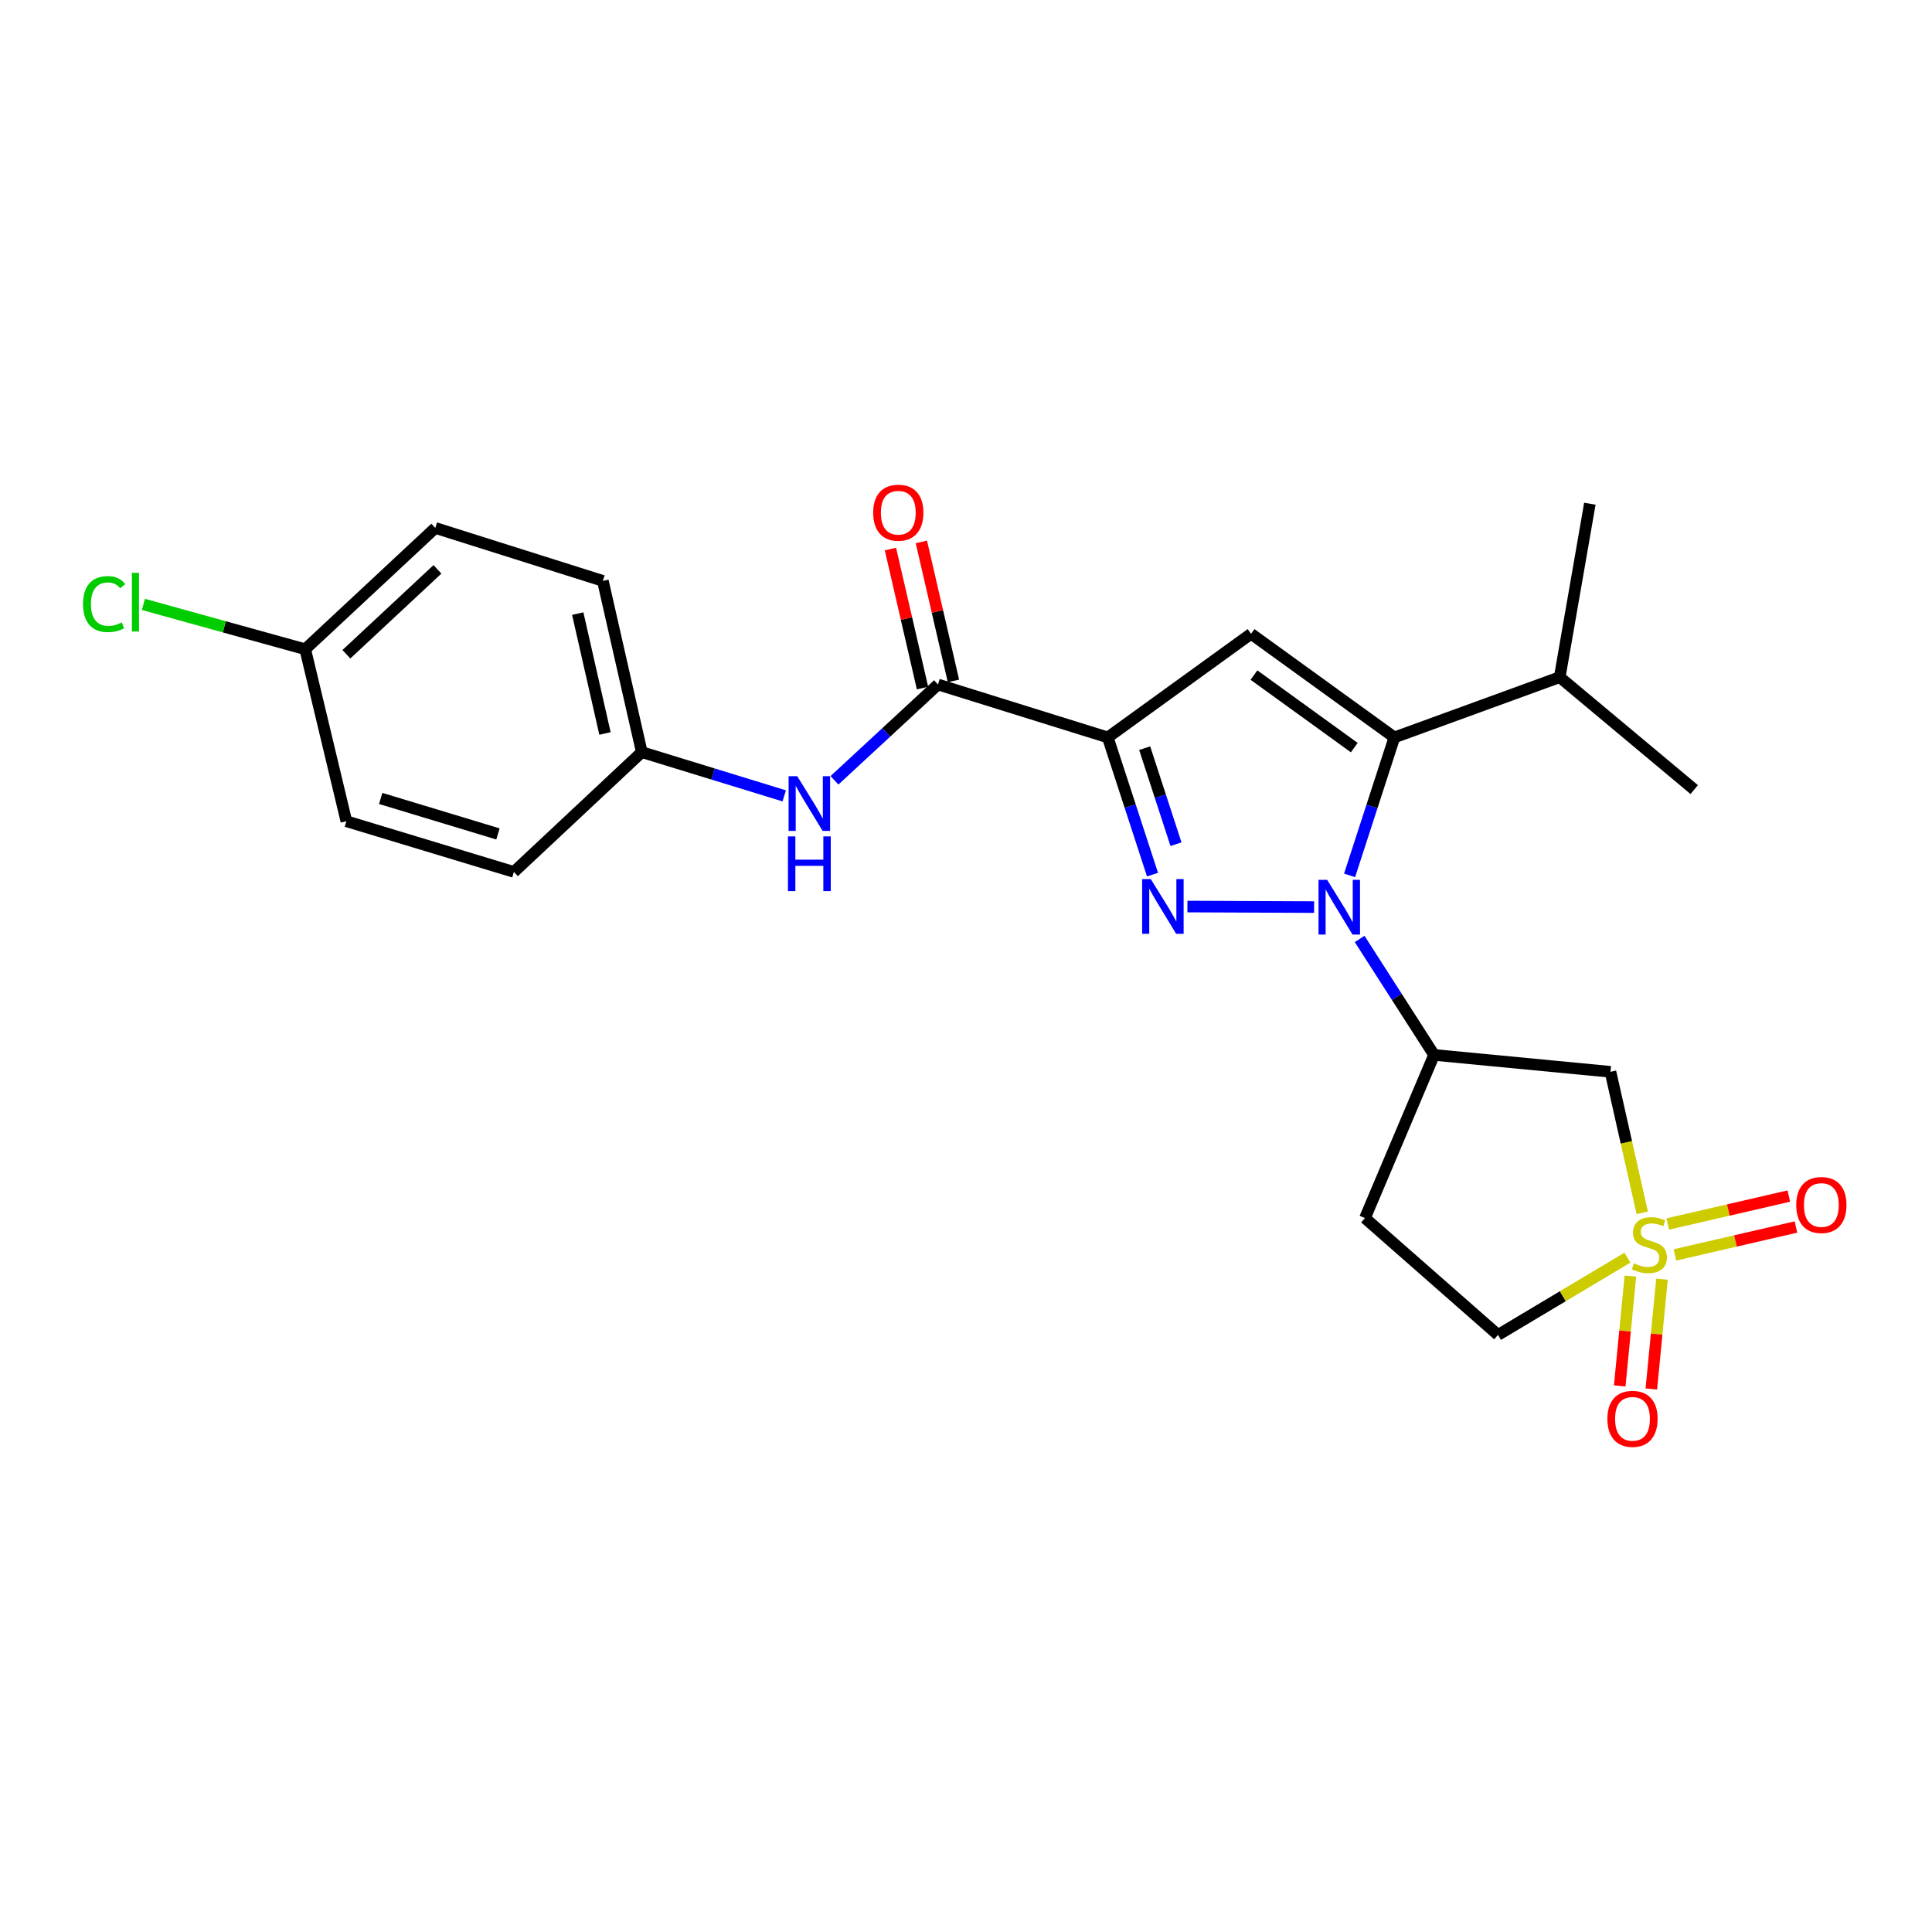 <?xml version='1.0' encoding='iso-8859-1'?>
<svg version='1.1' baseProfile='full'
              xmlns='http://www.w3.org/2000/svg'
                      xmlns:rdkit='http://www.rdkit.org/xml'
                      xmlns:xlink='http://www.w3.org/1999/xlink'
                  xml:space='preserve'
width='1000px' height='1000px' viewBox='0 0 1000 1000'>
<!-- END OF HEADER -->
<rect style='opacity:1.0;fill:#FFFFFF;stroke:none' width='1000' height='1000' x='0' y='0'> </rect>
<path class='bond-0' d='M 680.178,469.512 L 614.601,469.223' style='fill:none;fill-rule:evenodd;stroke:#0000FF;stroke-width:6px;stroke-linecap:butt;stroke-linejoin:miter;stroke-opacity:1' />
<path class='bond-3' d='M 698.546,453.099 L 710.135,417.393' style='fill:none;fill-rule:evenodd;stroke:#0000FF;stroke-width:6px;stroke-linecap:butt;stroke-linejoin:miter;stroke-opacity:1' />
<path class='bond-3' d='M 710.135,417.393 L 721.724,381.688' style='fill:none;fill-rule:evenodd;stroke:#000000;stroke-width:6px;stroke-linecap:butt;stroke-linejoin:miter;stroke-opacity:1' />
<path class='bond-5' d='M 703.746,486 L 723.007,516.009' style='fill:none;fill-rule:evenodd;stroke:#0000FF;stroke-width:6px;stroke-linecap:butt;stroke-linejoin:miter;stroke-opacity:1' />
<path class='bond-5' d='M 723.007,516.009 L 742.268,546.019' style='fill:none;fill-rule:evenodd;stroke:#000000;stroke-width:6px;stroke-linecap:butt;stroke-linejoin:miter;stroke-opacity:1' />
<path class='bond-1' d='M 596.538,452.707 L 584.959,417.197' style='fill:none;fill-rule:evenodd;stroke:#0000FF;stroke-width:6px;stroke-linecap:butt;stroke-linejoin:miter;stroke-opacity:1' />
<path class='bond-1' d='M 584.959,417.197 L 573.381,381.688' style='fill:none;fill-rule:evenodd;stroke:#000000;stroke-width:6px;stroke-linecap:butt;stroke-linejoin:miter;stroke-opacity:1' />
<path class='bond-1' d='M 608.689,436.959 L 600.584,412.103' style='fill:none;fill-rule:evenodd;stroke:#0000FF;stroke-width:6px;stroke-linecap:butt;stroke-linejoin:miter;stroke-opacity:1' />
<path class='bond-1' d='M 600.584,412.103 L 592.48,387.246' style='fill:none;fill-rule:evenodd;stroke:#000000;stroke-width:6px;stroke-linecap:butt;stroke-linejoin:miter;stroke-opacity:1' />
<path class='bond-6' d='M 573.381,381.688 L 485.5,354.296' style='fill:none;fill-rule:evenodd;stroke:#000000;stroke-width:6px;stroke-linecap:butt;stroke-linejoin:miter;stroke-opacity:1' />
<path class='bond-24' d='M 573.381,381.688 L 647.548,328.055' style='fill:none;fill-rule:evenodd;stroke:#000000;stroke-width:6px;stroke-linecap:butt;stroke-linejoin:miter;stroke-opacity:1' />
<path class='bond-2' d='M 850.025,627.751 L 841.799,591.259' style='fill:none;fill-rule:evenodd;stroke:#CCCC00;stroke-width:6px;stroke-linecap:butt;stroke-linejoin:miter;stroke-opacity:1' />
<path class='bond-2' d='M 841.799,591.259 L 833.573,554.766' style='fill:none;fill-rule:evenodd;stroke:#000000;stroke-width:6px;stroke-linecap:butt;stroke-linejoin:miter;stroke-opacity:1' />
<path class='bond-9' d='M 843.881,660.513 L 841.123,688.937' style='fill:none;fill-rule:evenodd;stroke:#CCCC00;stroke-width:6px;stroke-linecap:butt;stroke-linejoin:miter;stroke-opacity:1' />
<path class='bond-9' d='M 841.123,688.937 L 838.365,717.361' style='fill:none;fill-rule:evenodd;stroke:#FF0000;stroke-width:6px;stroke-linecap:butt;stroke-linejoin:miter;stroke-opacity:1' />
<path class='bond-9' d='M 860.239,662.1 L 857.481,690.524' style='fill:none;fill-rule:evenodd;stroke:#CCCC00;stroke-width:6px;stroke-linecap:butt;stroke-linejoin:miter;stroke-opacity:1' />
<path class='bond-9' d='M 857.481,690.524 L 854.723,718.948' style='fill:none;fill-rule:evenodd;stroke:#FF0000;stroke-width:6px;stroke-linecap:butt;stroke-linejoin:miter;stroke-opacity:1' />
<path class='bond-10' d='M 866.935,649.548 L 898.259,642.321' style='fill:none;fill-rule:evenodd;stroke:#CCCC00;stroke-width:6px;stroke-linecap:butt;stroke-linejoin:miter;stroke-opacity:1' />
<path class='bond-10' d='M 898.259,642.321 L 929.583,635.094' style='fill:none;fill-rule:evenodd;stroke:#FF0000;stroke-width:6px;stroke-linecap:butt;stroke-linejoin:miter;stroke-opacity:1' />
<path class='bond-10' d='M 863.24,633.534 L 894.564,626.307' style='fill:none;fill-rule:evenodd;stroke:#CCCC00;stroke-width:6px;stroke-linecap:butt;stroke-linejoin:miter;stroke-opacity:1' />
<path class='bond-10' d='M 894.564,626.307 L 925.889,619.08' style='fill:none;fill-rule:evenodd;stroke:#FF0000;stroke-width:6px;stroke-linecap:butt;stroke-linejoin:miter;stroke-opacity:1' />
<path class='bond-25' d='M 842.362,650.947 L 808.864,670.952' style='fill:none;fill-rule:evenodd;stroke:#CCCC00;stroke-width:6px;stroke-linecap:butt;stroke-linejoin:miter;stroke-opacity:1' />
<path class='bond-25' d='M 808.864,670.952 L 775.366,690.956' style='fill:none;fill-rule:evenodd;stroke:#000000;stroke-width:6px;stroke-linecap:butt;stroke-linejoin:miter;stroke-opacity:1' />
<path class='bond-4' d='M 721.724,381.688 L 647.548,328.055' style='fill:none;fill-rule:evenodd;stroke:#000000;stroke-width:6px;stroke-linecap:butt;stroke-linejoin:miter;stroke-opacity:1' />
<path class='bond-4' d='M 700.968,386.961 L 649.045,349.418' style='fill:none;fill-rule:evenodd;stroke:#000000;stroke-width:6px;stroke-linecap:butt;stroke-linejoin:miter;stroke-opacity:1' />
<path class='bond-14' d='M 721.724,381.688 L 807.304,350.498' style='fill:none;fill-rule:evenodd;stroke:#000000;stroke-width:6px;stroke-linecap:butt;stroke-linejoin:miter;stroke-opacity:1' />
<path class='bond-7' d='M 742.268,546.019 L 833.573,554.766' style='fill:none;fill-rule:evenodd;stroke:#000000;stroke-width:6px;stroke-linecap:butt;stroke-linejoin:miter;stroke-opacity:1' />
<path class='bond-11' d='M 742.268,546.019 L 706.504,630.467' style='fill:none;fill-rule:evenodd;stroke:#000000;stroke-width:6px;stroke-linecap:butt;stroke-linejoin:miter;stroke-opacity:1' />
<path class='bond-8' d='M 485.5,354.296 L 458.714,379.091' style='fill:none;fill-rule:evenodd;stroke:#000000;stroke-width:6px;stroke-linecap:butt;stroke-linejoin:miter;stroke-opacity:1' />
<path class='bond-8' d='M 458.714,379.091 L 431.928,403.886' style='fill:none;fill-rule:evenodd;stroke:#0000FF;stroke-width:6px;stroke-linecap:butt;stroke-linejoin:miter;stroke-opacity:1' />
<path class='bond-13' d='M 493.507,352.448 L 485.202,316.468' style='fill:none;fill-rule:evenodd;stroke:#000000;stroke-width:6px;stroke-linecap:butt;stroke-linejoin:miter;stroke-opacity:1' />
<path class='bond-13' d='M 485.202,316.468 L 476.897,280.488' style='fill:none;fill-rule:evenodd;stroke:#FF0000;stroke-width:6px;stroke-linecap:butt;stroke-linejoin:miter;stroke-opacity:1' />
<path class='bond-13' d='M 477.493,356.144 L 469.188,320.164' style='fill:none;fill-rule:evenodd;stroke:#000000;stroke-width:6px;stroke-linecap:butt;stroke-linejoin:miter;stroke-opacity:1' />
<path class='bond-13' d='M 469.188,320.164 L 460.883,284.184' style='fill:none;fill-rule:evenodd;stroke:#FF0000;stroke-width:6px;stroke-linecap:butt;stroke-linejoin:miter;stroke-opacity:1' />
<path class='bond-15' d='M 405.912,411.934 L 369.051,400.618' style='fill:none;fill-rule:evenodd;stroke:#0000FF;stroke-width:6px;stroke-linecap:butt;stroke-linejoin:miter;stroke-opacity:1' />
<path class='bond-15' d='M 369.051,400.618 L 332.19,389.303' style='fill:none;fill-rule:evenodd;stroke:#000000;stroke-width:6px;stroke-linecap:butt;stroke-linejoin:miter;stroke-opacity:1' />
<path class='bond-12' d='M 706.504,630.467 L 775.366,690.956' style='fill:none;fill-rule:evenodd;stroke:#000000;stroke-width:6px;stroke-linecap:butt;stroke-linejoin:miter;stroke-opacity:1' />
<path class='bond-22' d='M 807.304,350.498 L 876.924,408.687' style='fill:none;fill-rule:evenodd;stroke:#000000;stroke-width:6px;stroke-linecap:butt;stroke-linejoin:miter;stroke-opacity:1' />
<path class='bond-23' d='M 807.304,350.498 L 822.908,260.727' style='fill:none;fill-rule:evenodd;stroke:#000000;stroke-width:6px;stroke-linecap:butt;stroke-linejoin:miter;stroke-opacity:1' />
<path class='bond-18' d='M 332.19,389.303 L 265.993,451.308' style='fill:none;fill-rule:evenodd;stroke:#000000;stroke-width:6px;stroke-linecap:butt;stroke-linejoin:miter;stroke-opacity:1' />
<path class='bond-19' d='M 332.19,389.303 L 312.039,300.664' style='fill:none;fill-rule:evenodd;stroke:#000000;stroke-width:6px;stroke-linecap:butt;stroke-linejoin:miter;stroke-opacity:1' />
<path class='bond-19' d='M 313.141,379.65 L 299.035,317.603' style='fill:none;fill-rule:evenodd;stroke:#000000;stroke-width:6px;stroke-linecap:butt;stroke-linejoin:miter;stroke-opacity:1' />
<path class='bond-16' d='M 157.98,336.044 L 225.308,273.263' style='fill:none;fill-rule:evenodd;stroke:#000000;stroke-width:6px;stroke-linecap:butt;stroke-linejoin:miter;stroke-opacity:1' />
<path class='bond-16' d='M 179.287,338.647 L 226.417,294.7' style='fill:none;fill-rule:evenodd;stroke:#000000;stroke-width:6px;stroke-linecap:butt;stroke-linejoin:miter;stroke-opacity:1' />
<path class='bond-17' d='M 157.98,336.044 L 116.103,324.44' style='fill:none;fill-rule:evenodd;stroke:#000000;stroke-width:6px;stroke-linecap:butt;stroke-linejoin:miter;stroke-opacity:1' />
<path class='bond-17' d='M 116.103,324.44 L 74.227,312.835' style='fill:none;fill-rule:evenodd;stroke:#00CC00;stroke-width:6px;stroke-linecap:butt;stroke-linejoin:miter;stroke-opacity:1' />
<path class='bond-26' d='M 157.98,336.044 L 179.281,425.067' style='fill:none;fill-rule:evenodd;stroke:#000000;stroke-width:6px;stroke-linecap:butt;stroke-linejoin:miter;stroke-opacity:1' />
<path class='bond-21' d='M 265.993,451.308 L 179.281,425.067' style='fill:none;fill-rule:evenodd;stroke:#000000;stroke-width:6px;stroke-linecap:butt;stroke-linejoin:miter;stroke-opacity:1' />
<path class='bond-21' d='M 257.747,431.641 L 197.048,413.273' style='fill:none;fill-rule:evenodd;stroke:#000000;stroke-width:6px;stroke-linecap:butt;stroke-linejoin:miter;stroke-opacity:1' />
<path class='bond-20' d='M 312.039,300.664 L 225.308,273.263' style='fill:none;fill-rule:evenodd;stroke:#000000;stroke-width:6px;stroke-linecap:butt;stroke-linejoin:miter;stroke-opacity:1' />
<path  class='atom-0' d='M 686.94 455.409
L 696.22 470.409
Q 697.14 471.889, 698.62 474.569
Q 700.1 477.249, 700.18 477.409
L 700.18 455.409
L 703.94 455.409
L 703.94 483.729
L 700.06 483.729
L 690.1 467.329
Q 688.94 465.409, 687.7 463.209
Q 686.5 461.009, 686.14 460.329
L 686.14 483.729
L 682.46 483.729
L 682.46 455.409
L 686.94 455.409
' fill='#0000FF'/>
<path  class='atom-1' d='M 595.645 455.007
L 604.925 470.007
Q 605.845 471.487, 607.325 474.167
Q 608.805 476.847, 608.885 477.007
L 608.885 455.007
L 612.645 455.007
L 612.645 483.327
L 608.765 483.327
L 598.805 466.927
Q 597.645 465.007, 596.405 462.807
Q 595.205 460.607, 594.845 459.927
L 594.845 483.327
L 591.165 483.327
L 591.165 455.007
L 595.645 455.007
' fill='#0000FF'/>
<path  class='atom-3' d='M 845.724 653.882
Q 846.044 654.002, 847.364 654.562
Q 848.684 655.122, 850.124 655.482
Q 851.604 655.802, 853.044 655.802
Q 855.724 655.802, 857.284 654.522
Q 858.844 653.202, 858.844 650.922
Q 858.844 649.362, 858.044 648.402
Q 857.284 647.442, 856.084 646.922
Q 854.884 646.402, 852.884 645.802
Q 850.364 645.042, 848.844 644.322
Q 847.364 643.602, 846.284 642.082
Q 845.244 640.562, 845.244 638.002
Q 845.244 634.442, 847.644 632.242
Q 850.084 630.042, 854.884 630.042
Q 858.164 630.042, 861.884 631.602
L 860.964 634.682
Q 857.564 633.282, 855.004 633.282
Q 852.244 633.282, 850.724 634.442
Q 849.204 635.562, 849.244 637.522
Q 849.244 639.042, 850.004 639.962
Q 850.804 640.882, 851.924 641.402
Q 853.084 641.922, 855.004 642.522
Q 857.564 643.322, 859.084 644.122
Q 860.604 644.922, 861.684 646.562
Q 862.804 648.162, 862.804 650.922
Q 862.804 654.842, 860.164 656.962
Q 857.564 659.042, 853.204 659.042
Q 850.684 659.042, 848.764 658.482
Q 846.884 657.962, 844.644 657.042
L 845.724 653.882
' fill='#CCCC00'/>
<path  class='atom-9' d='M 412.66 401.767
L 421.94 416.767
Q 422.86 418.247, 424.34 420.927
Q 425.82 423.607, 425.9 423.767
L 425.9 401.767
L 429.66 401.767
L 429.66 430.087
L 425.78 430.087
L 415.82 413.687
Q 414.66 411.767, 413.42 409.567
Q 412.22 407.367, 411.86 406.687
L 411.86 430.087
L 408.18 430.087
L 408.18 401.767
L 412.66 401.767
' fill='#0000FF'/>
<path  class='atom-9' d='M 407.84 432.919
L 411.68 432.919
L 411.68 444.959
L 426.16 444.959
L 426.16 432.919
L 430 432.919
L 430 461.239
L 426.16 461.239
L 426.16 448.159
L 411.68 448.159
L 411.68 461.239
L 407.84 461.239
L 407.84 432.919
' fill='#0000FF'/>
<path  class='atom-10' d='M 831.977 734.388
Q 831.977 727.588, 835.337 723.788
Q 838.697 719.988, 844.977 719.988
Q 851.257 719.988, 854.617 723.788
Q 857.977 727.588, 857.977 734.388
Q 857.977 741.268, 854.577 745.188
Q 851.177 749.068, 844.977 749.068
Q 838.737 749.068, 835.337 745.188
Q 831.977 741.308, 831.977 734.388
M 844.977 745.868
Q 849.297 745.868, 851.617 742.988
Q 853.977 740.068, 853.977 734.388
Q 853.977 728.828, 851.617 726.028
Q 849.297 723.188, 844.977 723.188
Q 840.657 723.188, 838.297 725.988
Q 835.977 728.788, 835.977 734.388
Q 835.977 740.108, 838.297 742.988
Q 840.657 745.868, 844.977 745.868
' fill='#FF0000'/>
<path  class='atom-11' d='M 929.728 623.708
Q 929.728 616.908, 933.088 613.108
Q 936.448 609.308, 942.728 609.308
Q 949.008 609.308, 952.368 613.108
Q 955.728 616.908, 955.728 623.708
Q 955.728 630.588, 952.328 634.508
Q 948.928 638.388, 942.728 638.388
Q 936.488 638.388, 933.088 634.508
Q 929.728 630.628, 929.728 623.708
M 942.728 635.188
Q 947.048 635.188, 949.368 632.308
Q 951.728 629.388, 951.728 623.708
Q 951.728 618.148, 949.368 615.348
Q 947.048 612.508, 942.728 612.508
Q 938.408 612.508, 936.048 615.308
Q 933.728 618.108, 933.728 623.708
Q 933.728 629.428, 936.048 632.308
Q 938.408 635.188, 942.728 635.188
' fill='#FF0000'/>
<path  class='atom-14' d='M 451.956 265.372
Q 451.956 258.572, 455.316 254.772
Q 458.676 250.972, 464.956 250.972
Q 471.236 250.972, 474.596 254.772
Q 477.956 258.572, 477.956 265.372
Q 477.956 272.252, 474.556 276.172
Q 471.156 280.052, 464.956 280.052
Q 458.716 280.052, 455.316 276.172
Q 451.956 272.292, 451.956 265.372
M 464.956 276.852
Q 469.276 276.852, 471.596 273.972
Q 473.956 271.052, 473.956 265.372
Q 473.956 259.812, 471.596 257.012
Q 469.276 254.172, 464.956 254.172
Q 460.636 254.172, 458.276 256.972
Q 455.956 259.772, 455.956 265.372
Q 455.956 271.092, 458.276 273.972
Q 460.636 276.852, 464.956 276.852
' fill='#FF0000'/>
<path  class='atom-18' d='M 42.988 312.673
Q 42.988 305.633, 46.268 301.953
Q 49.588 298.233, 55.868 298.233
Q 61.708 298.233, 64.828 302.353
L 62.188 304.513
Q 59.908 301.513, 55.868 301.513
Q 51.588 301.513, 49.308 304.393
Q 47.068 307.233, 47.068 312.673
Q 47.068 318.273, 49.388 321.153
Q 51.748 324.033, 56.308 324.033
Q 59.428 324.033, 63.068 322.153
L 64.188 325.153
Q 62.708 326.113, 60.468 326.673
Q 58.228 327.233, 55.748 327.233
Q 49.588 327.233, 46.268 323.473
Q 42.988 319.713, 42.988 312.673
' fill='#00CC00'/>
<path  class='atom-18' d='M 68.268 296.513
L 71.948 296.513
L 71.948 326.873
L 68.268 326.873
L 68.268 296.513
' fill='#00CC00'/>
</svg>

